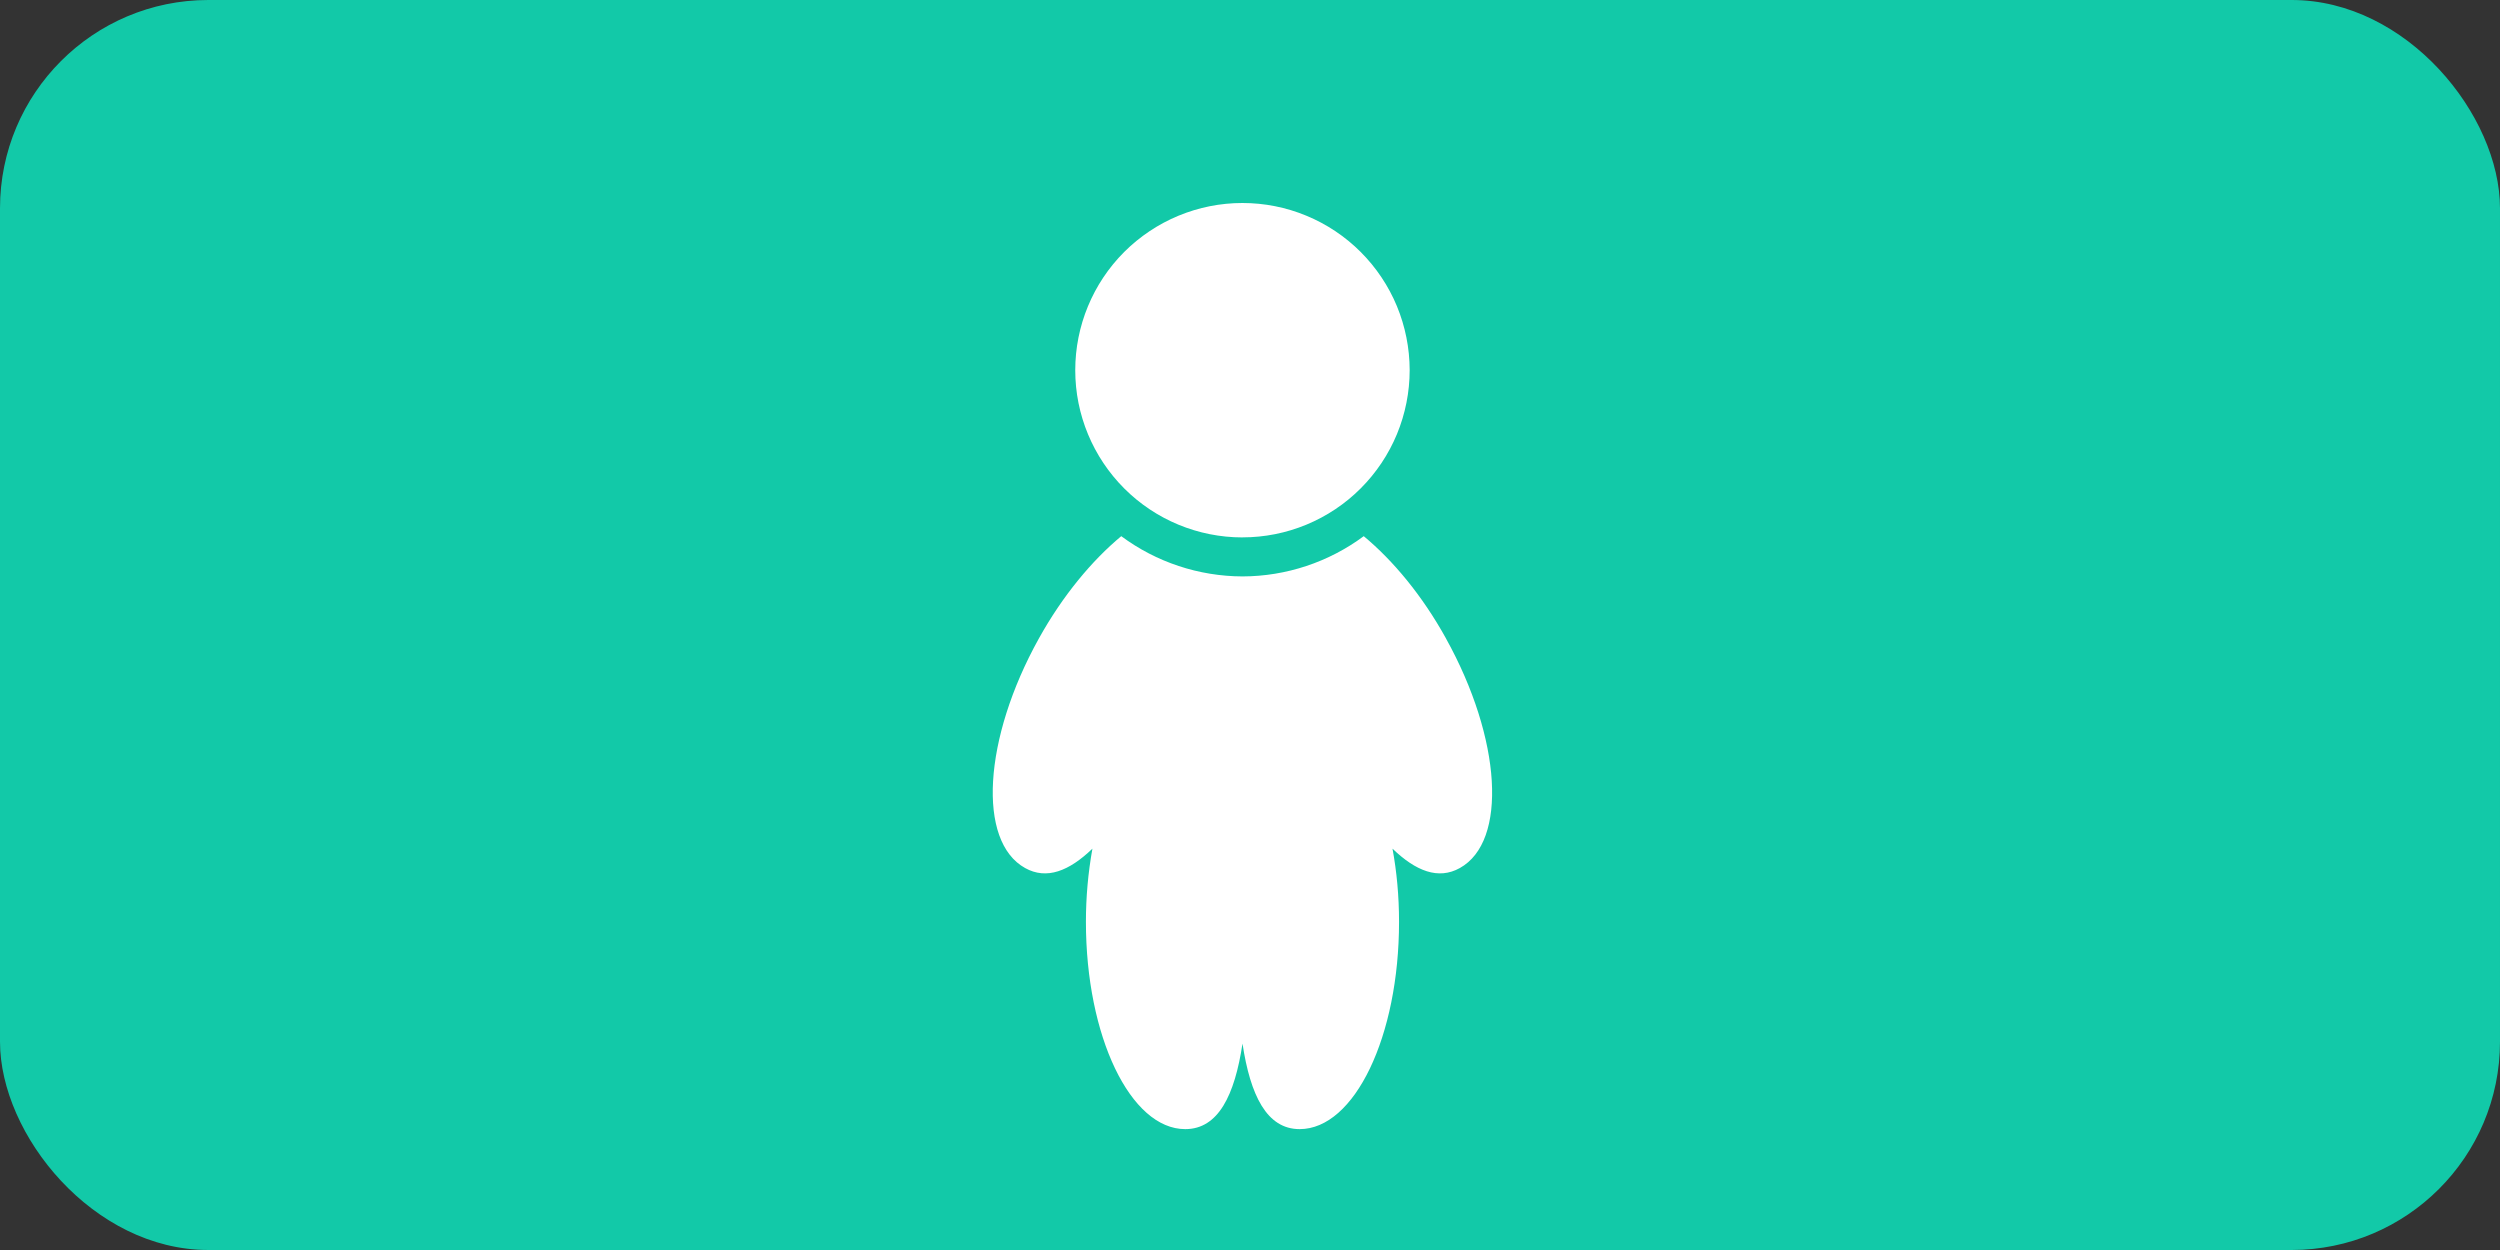<?xml version="1.0" encoding="UTF-8"?> <svg xmlns="http://www.w3.org/2000/svg" width="60" height="30" viewBox="0 0 60 30" fill="none"><rect x="0" y="0" width="60" height="30" fill="#333333" stroke="none"/><rect width="60" height="30" rx="5" fill="#12C9A8"></rect><path d="M34.707 15.328C34.135 14.292 33.434 13.453 32.73 12.868C31.889 13.492 30.869 13.831 29.821 13.834C28.773 13.831 27.752 13.493 26.91 12.868C26.206 13.454 25.505 14.293 24.931 15.327C23.597 17.729 23.45 20.193 24.603 20.833C25.119 21.121 25.659 20.906 26.218 20.368C26.114 20.948 26.062 21.535 26.062 22.124C26.062 24.873 27.131 27.099 28.446 27.099C29.239 27.099 29.632 26.288 29.82 25.046C30.008 26.288 30.402 27.099 31.191 27.099C32.509 27.099 33.577 24.873 33.577 22.124C33.577 21.505 33.521 20.915 33.42 20.368C33.979 20.906 34.519 21.121 35.036 20.833C36.187 20.194 36.039 17.73 34.705 15.326L34.707 15.328ZM29.82 12.897C30.347 12.897 30.869 12.793 31.356 12.591C31.843 12.389 32.285 12.094 32.657 11.721C33.03 11.348 33.325 10.906 33.527 10.419C33.728 9.932 33.832 9.41 33.832 8.883C33.831 8.356 33.727 7.835 33.526 7.348C33.324 6.861 33.028 6.419 32.655 6.046C32.283 5.674 31.84 5.378 31.353 5.177C30.866 4.975 30.345 4.872 29.818 4.872C29.291 4.872 28.769 4.976 28.282 5.178C27.795 5.38 27.353 5.676 26.98 6.048C26.228 6.801 25.806 7.822 25.806 8.886C25.806 9.951 26.23 10.971 26.983 11.724C27.735 12.476 28.756 12.898 29.82 12.898V12.897Z" fill="white"></path></svg> 
